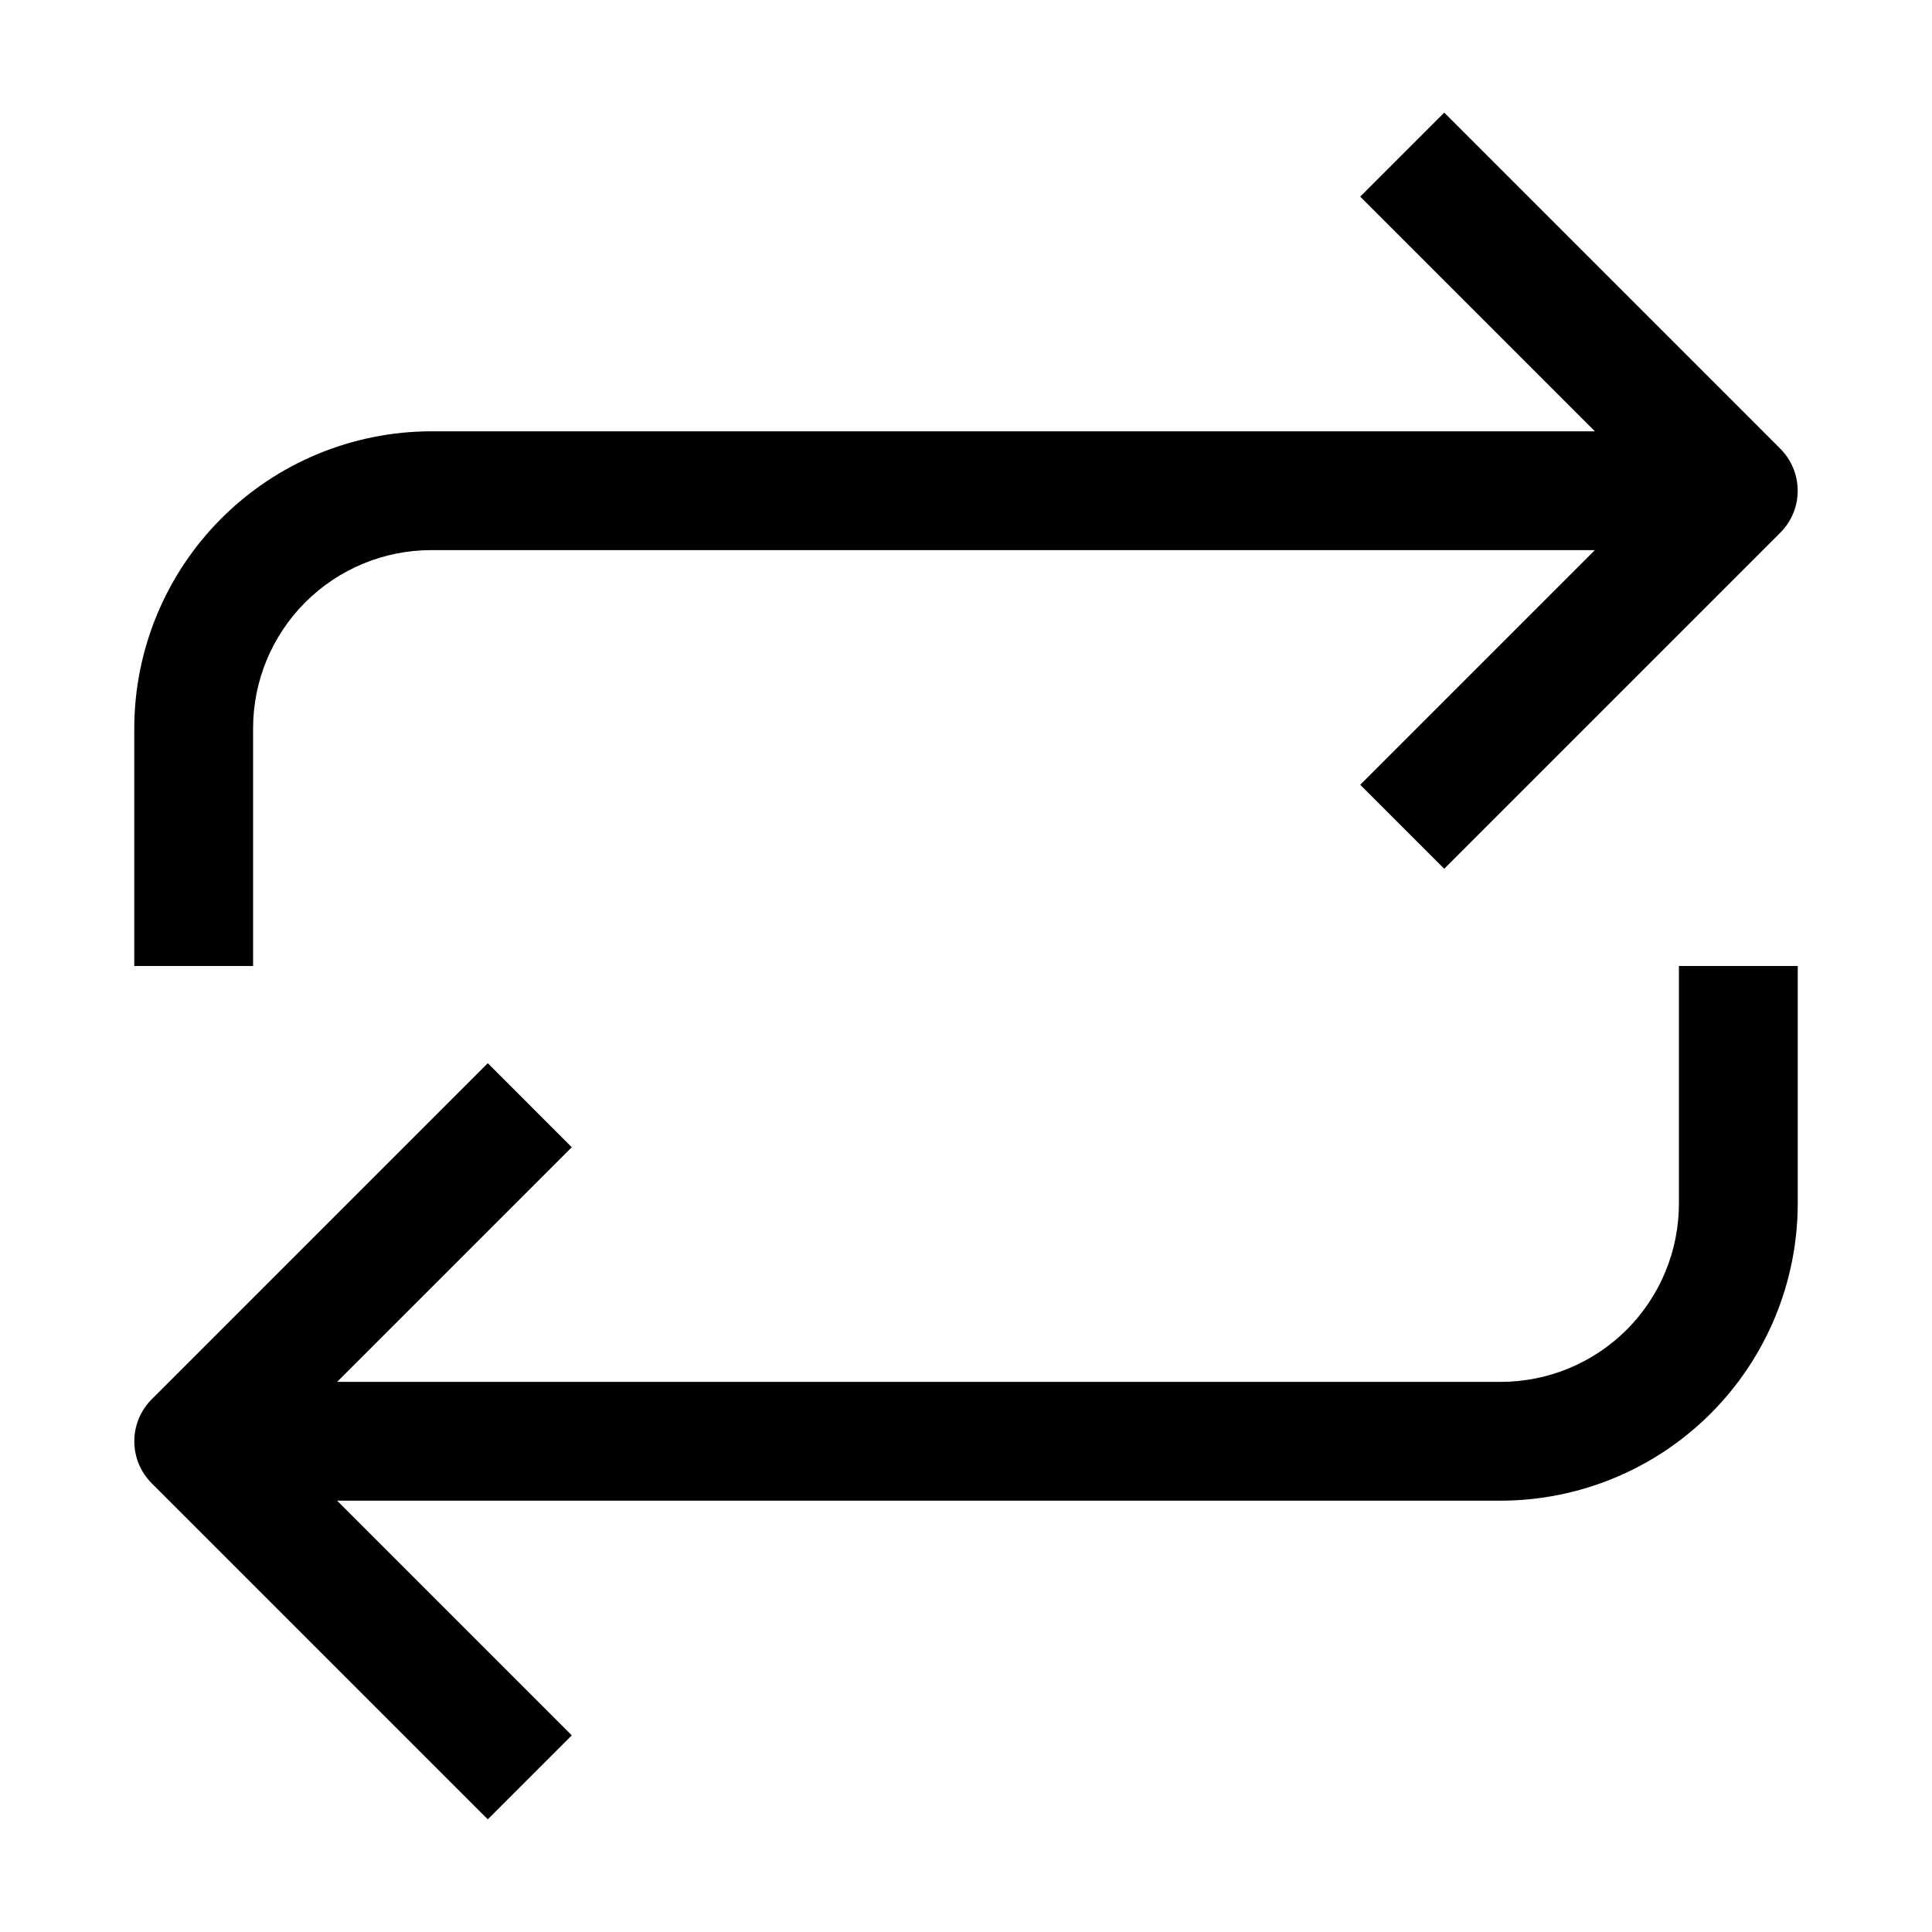 <?xml version="1.0" encoding="UTF-8"?>
<!-- Uploaded to: SVG Repo, www.svgrepo.com, Generator: SVG Repo Mixer Tools -->
<svg fill="#000000" width="800px" height="800px" version="1.1" viewBox="144 144 512 512" xmlns="http://www.w3.org/2000/svg">
 <g>
  <path d="m588.93 462.98c0 12.523-4.977 24.539-13.832 33.395-8.859 8.859-20.871 13.836-33.398 13.836h-308.36l62.188-62.188-22.262-22.266-89.062 89.066c-2.953 2.953-4.609 6.957-4.609 11.129 0 4.176 1.656 8.18 4.609 11.133l89.062 89.062 22.262-22.262-62.188-62.188h308.36c20.871-0.023 40.879-8.328 55.637-23.086 14.758-14.758 23.059-34.766 23.082-55.633v-62.977h-31.488z"/>
  <path d="m211.07 337.02c0-12.527 4.977-24.543 13.832-33.398 8.859-8.859 20.871-13.836 33.398-13.836h308.36l-62.188 62.188 22.262 22.262 89.062-89.062c2.953-2.949 4.609-6.953 4.609-11.129s-1.656-8.18-4.609-11.133l-89.062-89.062-22.262 22.262 62.188 62.188h-308.36c-20.867 0.027-40.879 8.328-55.633 23.086-14.758 14.758-23.062 34.766-23.086 55.637v62.977h31.488z"/>
 </g>
</svg>